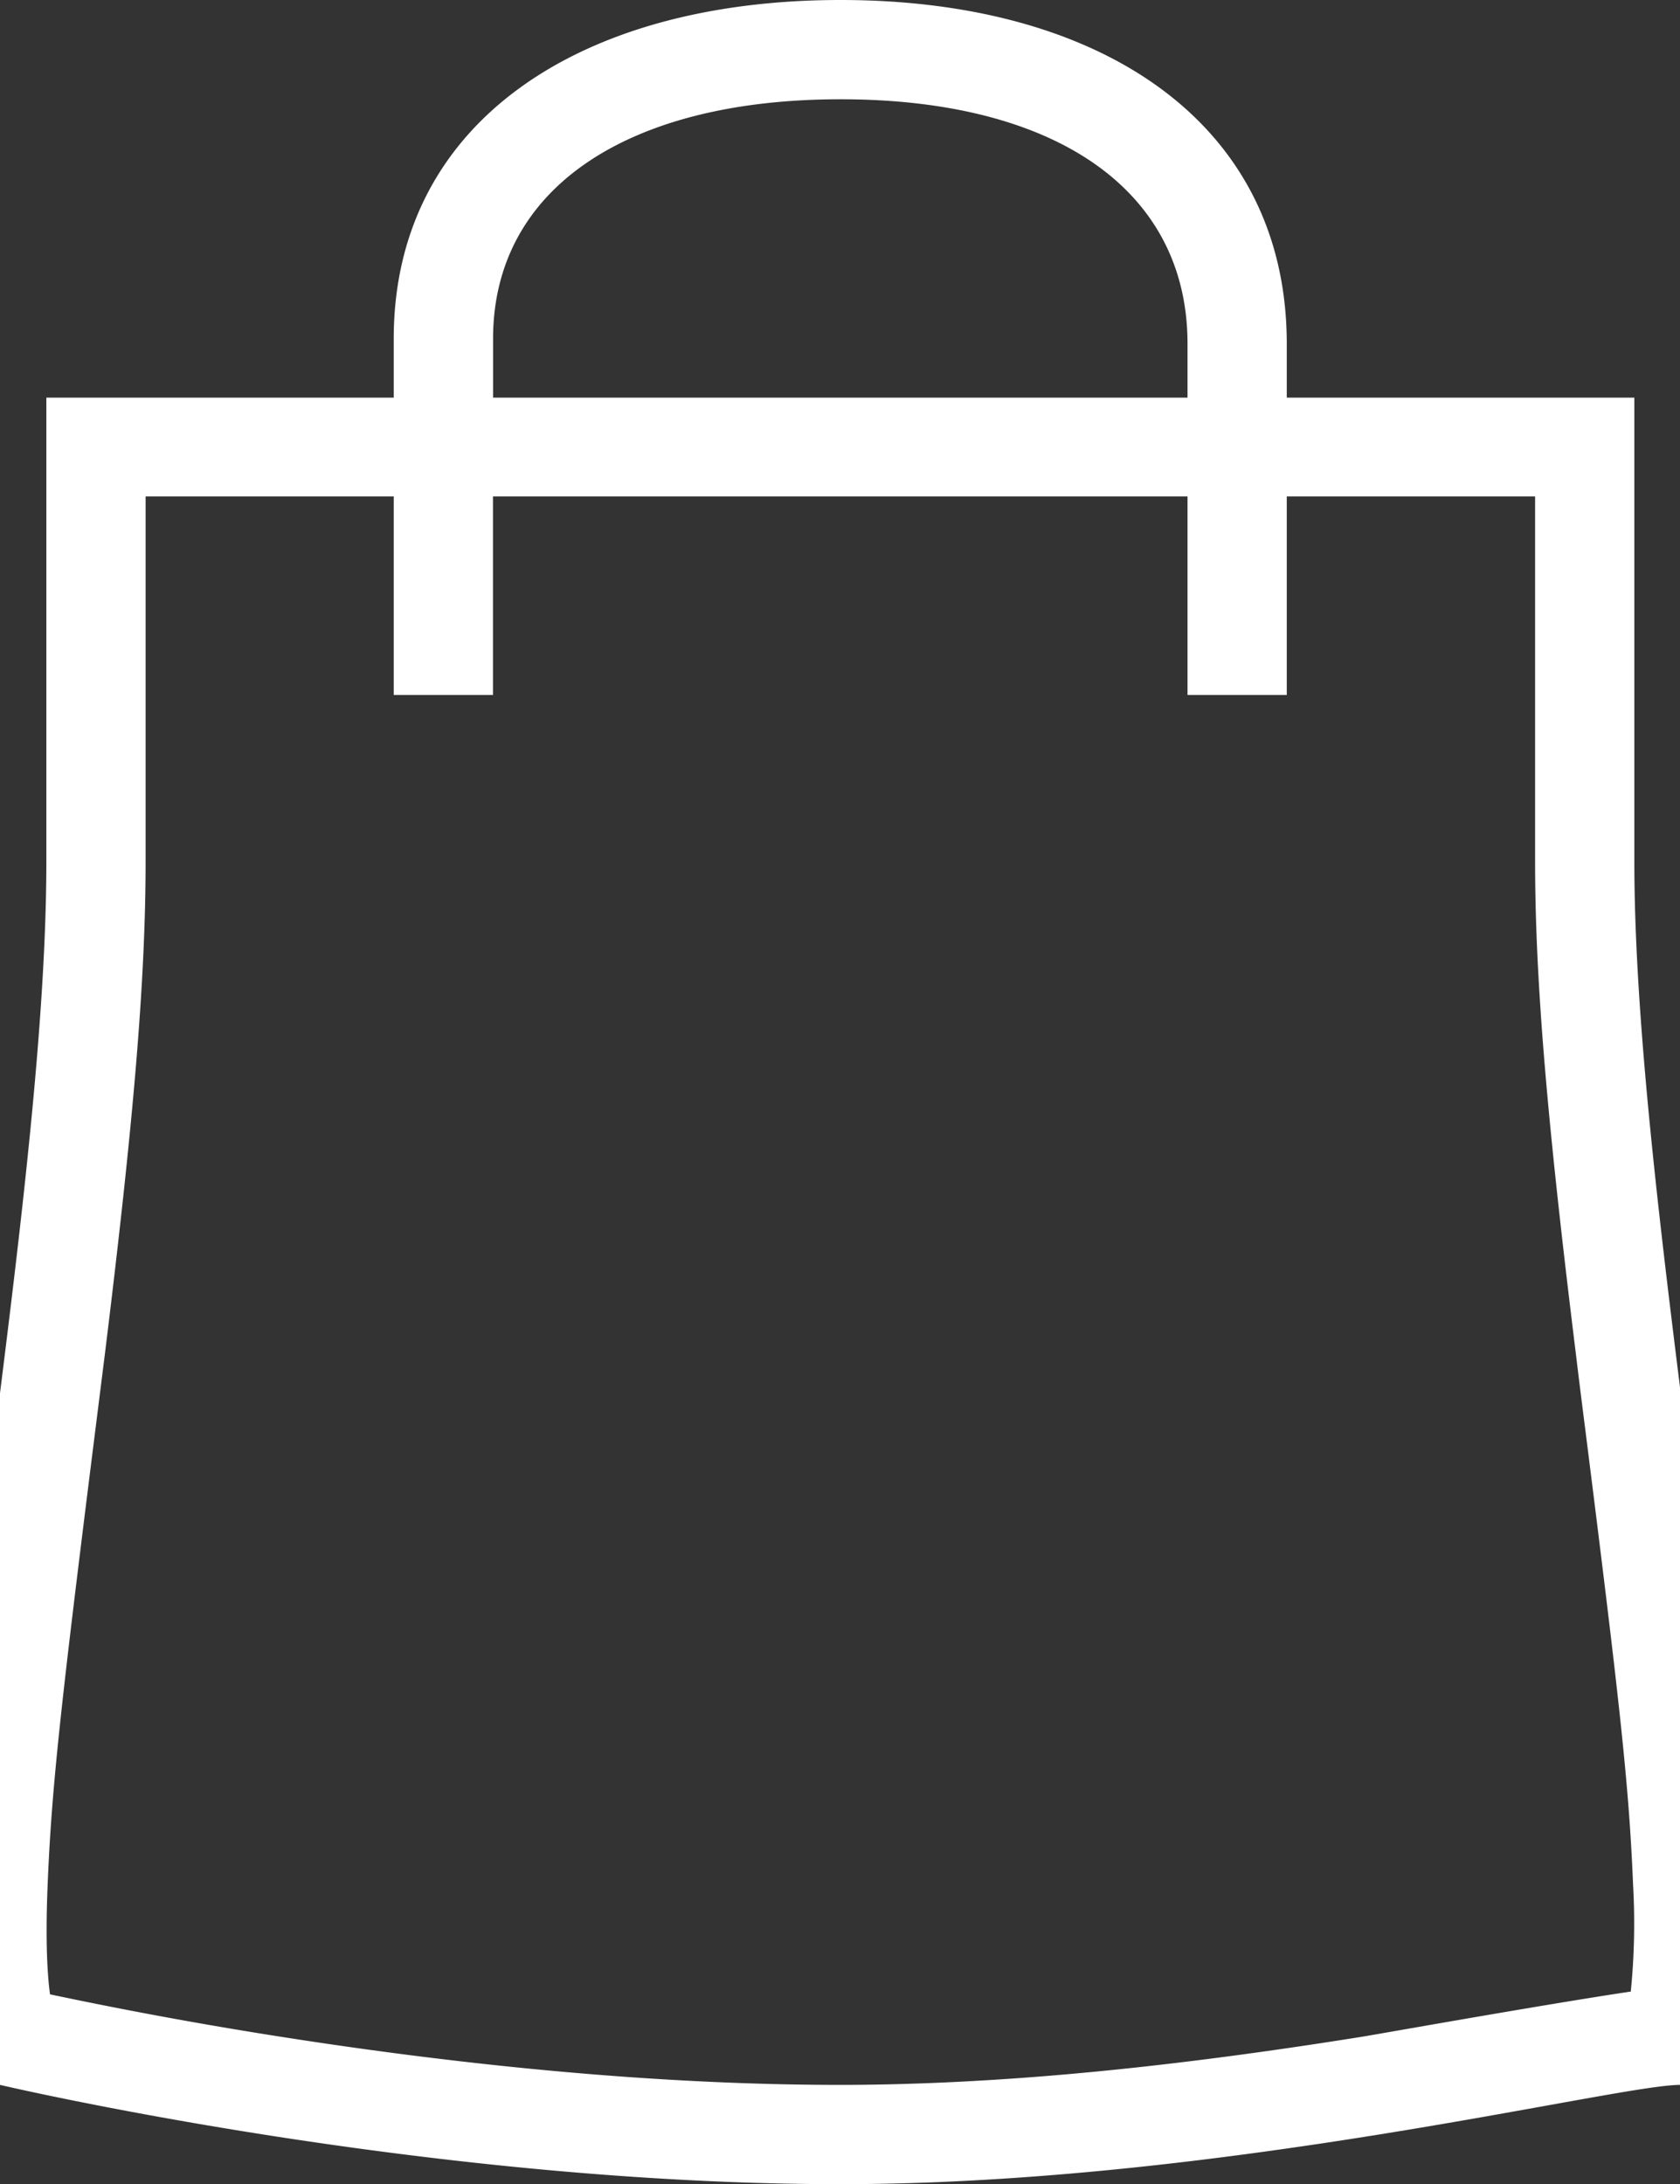 <svg xmlns="http://www.w3.org/2000/svg" viewBox="3.53 1 16.927 22">
  <rect x="3.53" y="1" width="16.927" height="22" fill="#333333" stroke="none"/>
  <path d="M16.495 6v2h-1V6H8.497v2h-1V6h-2.5v3.678c0 1.234-.13 2.682-.407 4.935l-.1.796c-.35 2.788-.44 3.595-.48 4.576-.02.481-.01.854.024 1.103a44.524 44.524 0 0 0 2.305.424c1.94.305 3.873.488 5.658.488.166 0 .335-.002.507-.006 1.469-.034 3.026-.203 4.762-.481.183-.03 1.831-.324 2.695-.453a6.87 6.87 0 0 0 .023-1.079c-.04-.983-.13-1.796-.481-4.58-.04-.313-.07-.554-.098-.788-.278-2.255-.408-3.702-.408-4.935V6h-2.502zm-8.998-.995v-.592C7.497 2.237 9.365 1 11.999 1c2.646 0 4.496 1.253 4.496 3.463v.542h3.502v4.673C19.997 14 21.89 22 20.457 22c-.638 0-4.63 1-8.46 1-4.212 0-8.467-1-8.467-1-1.422 0 .467-8 .467-12.322V5.005h3.5zm1 0h6.998v-.542C15.495 2.907 14.156 2 12 2c-2.147 0-3.502.897-3.502 2.413v.592z" fill="#FFFFFF"/>
</svg>